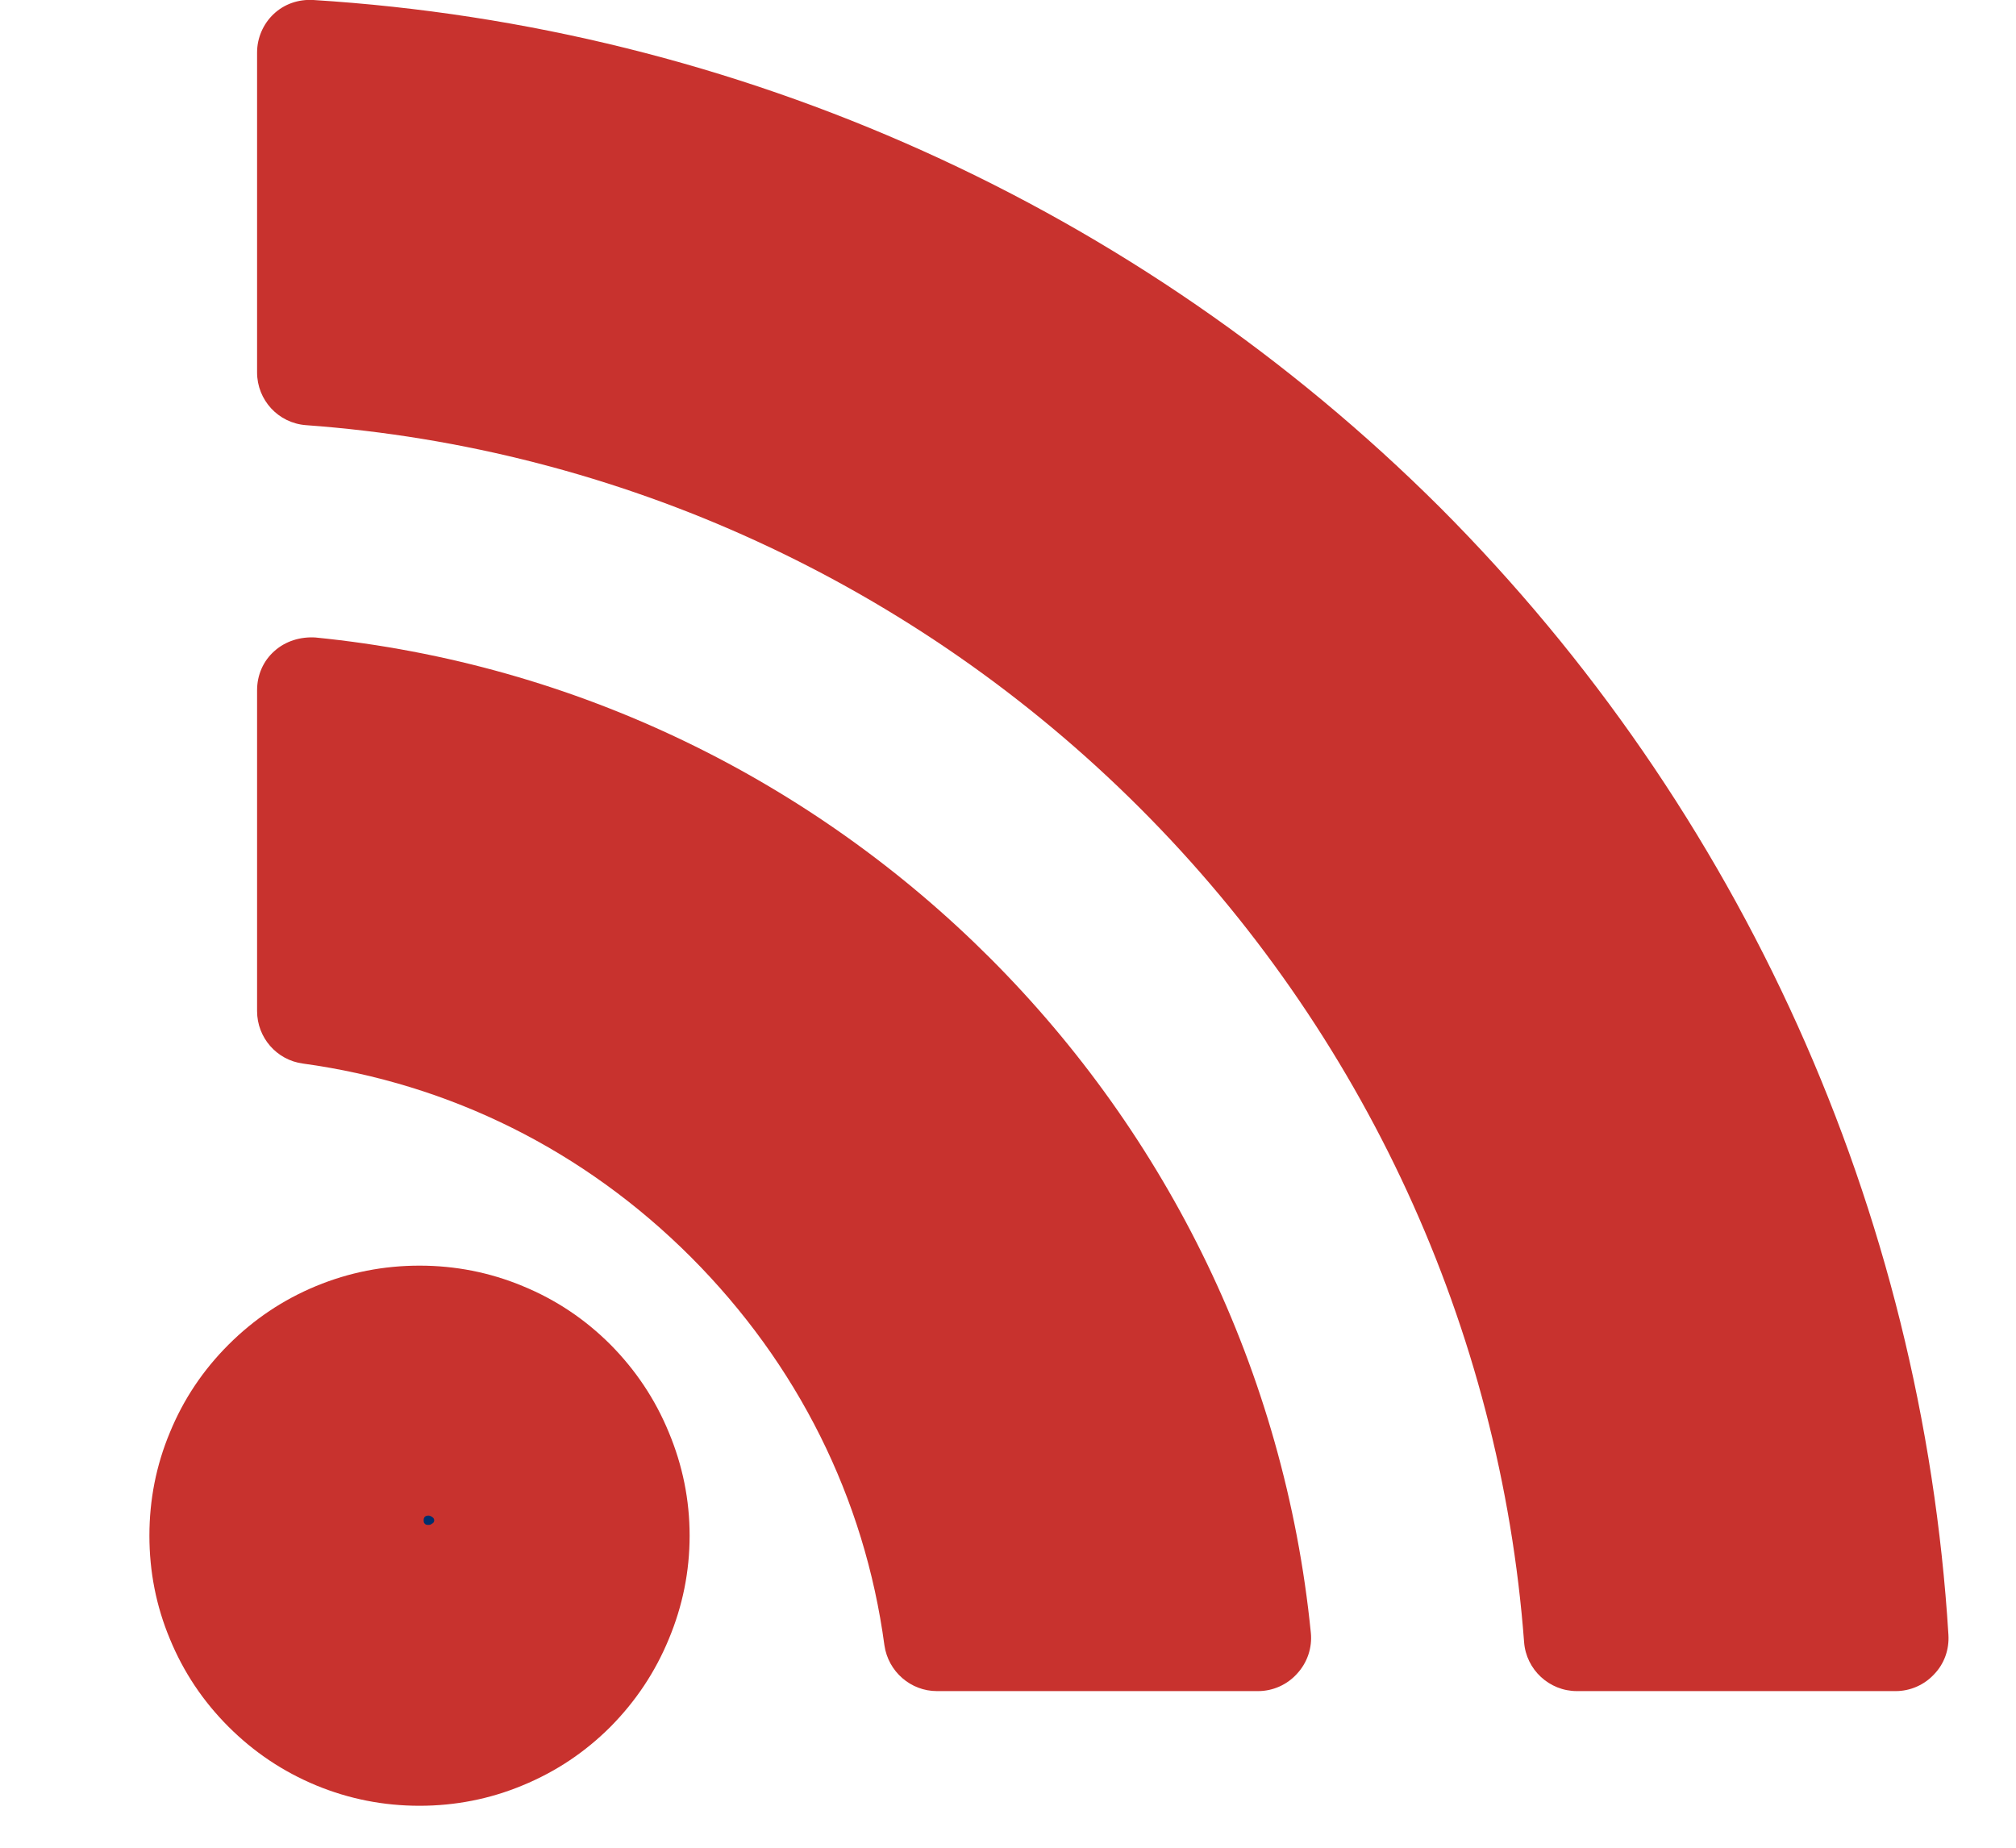 <svg xmlns="http://www.w3.org/2000/svg" xmlns:xlink="http://www.w3.org/1999/xlink" width="36" zoomAndPan="magnify" viewBox="0 0 26.88 24.75" height="33" preserveAspectRatio="xMidYMid meet"><defs><clipPath id="1dcb78c2e5"><path d="M 3 0 L 26.395 0 L 26.395 23 L 3 23 Z M 3 0 "></path></clipPath><clipPath id="37326daf68"><path d="M 1.895 16 L 10 16 L 10 24.5 L 1.895 24.5 Z M 1.895 16 "></path></clipPath></defs><g id="3b9f634f30"><g clip-rule="nonzero" clip-path="url(#1dcb78c2e5)"><path style=" stroke:none;fill-rule:nonzero;fill:#c8322e;fill-opacity:1;" d="M 25.328 22.652 L 21.059 22.652 C 20.688 22.652 20.379 22.363 20.352 21.996 C 20.035 17.793 18.207 13.824 15.207 10.824 C 12.203 7.82 8.238 6 4.039 5.695 C 3.668 5.668 3.383 5.359 3.383 4.988 L 3.383 0.703 C 3.383 0.508 3.465 0.32 3.605 0.188 C 3.746 0.055 3.934 -0.012 4.137 0 C 9.824 0.355 15.184 2.766 19.23 6.801 C 23.266 10.848 25.684 16.211 26.035 21.898 C 26.047 22.094 25.98 22.285 25.844 22.426 C 25.711 22.57 25.523 22.652 25.328 22.652 Z M 25.328 22.652 "></path></g><path style=" stroke:none;fill-rule:nonzero;fill:#c8322e;fill-opacity:1;" d="M 16.789 22.652 L 12.488 22.652 C 12.137 22.652 11.836 22.391 11.785 22.039 C 11.52 20.066 10.621 18.27 9.195 16.84 C 7.766 15.41 5.969 14.516 3.996 14.246 C 3.645 14.199 3.383 13.898 3.383 13.543 L 3.383 9.246 C 3.383 9.043 3.465 8.852 3.617 8.719 C 3.766 8.586 3.965 8.527 4.164 8.539 C 11.188 9.238 16.793 14.848 17.496 21.871 C 17.516 22.07 17.449 22.27 17.312 22.418 C 17.18 22.566 16.988 22.652 16.789 22.652 Z M 16.789 22.652 "></path><g clip-rule="nonzero" clip-path="url(#37326daf68)"><path style=" stroke:none;fill-rule:nonzero;fill:#c8322e;fill-opacity:1;" d="M 9.176 20.57 C 9.176 21.051 9.082 21.512 8.898 21.953 C 8.715 22.398 8.453 22.789 8.117 23.129 C 7.777 23.469 7.387 23.73 6.941 23.914 C 6.5 24.098 6.035 24.188 5.559 24.188 C 5.078 24.188 4.617 24.098 4.172 23.914 C 3.73 23.73 3.34 23.469 3 23.129 C 2.66 22.789 2.398 22.398 2.215 21.953 C 2.031 21.512 1.941 21.051 1.941 20.57 C 1.941 20.09 2.031 19.629 2.215 19.188 C 2.398 18.742 2.66 18.352 3 18.012 C 3.34 17.672 3.73 17.41 4.172 17.227 C 4.617 17.043 5.078 16.953 5.559 16.953 C 6.035 16.953 6.5 17.043 6.941 17.227 C 7.387 17.41 7.777 17.672 8.117 18.012 C 8.453 18.352 8.715 18.742 8.898 19.188 C 9.082 19.629 9.176 20.09 9.176 20.57 Z M 9.176 20.57 "></path></g><g style="fill:#002f6d;fill-opacity:1;"><g transform="translate(5.536, 20.426)"><path style="stroke:none" d="M 0.141 0 C 0.117 0 0.102 -0.004 0.094 -0.016 C 0.082 -0.023 0.078 -0.039 0.078 -0.062 C 0.078 -0.082 0.082 -0.098 0.094 -0.109 C 0.102 -0.117 0.117 -0.125 0.141 -0.125 C 0.16 -0.125 0.176 -0.117 0.188 -0.109 C 0.207 -0.098 0.219 -0.082 0.219 -0.062 C 0.219 -0.039 0.207 -0.023 0.188 -0.016 C 0.176 -0.004 0.16 0 0.141 0 Z M 0.141 0 "></path></g></g><g style="fill:#c8322e;fill-opacity:1;"><g transform="translate(12.461, 16.461)"><path style="stroke:none" d="M 0.344 0.016 C 0.289 0.016 0.25 0.004 0.219 -0.016 C 0.195 -0.047 0.188 -0.086 0.188 -0.141 C 0.188 -0.18 0.195 -0.211 0.219 -0.234 C 0.25 -0.266 0.289 -0.281 0.344 -0.281 C 0.383 -0.281 0.422 -0.266 0.453 -0.234 C 0.484 -0.211 0.5 -0.18 0.5 -0.141 C 0.5 -0.098 0.484 -0.062 0.453 -0.031 C 0.422 0 0.383 0.016 0.344 0.016 Z M 0.344 0.016 "></path></g></g></g></svg>